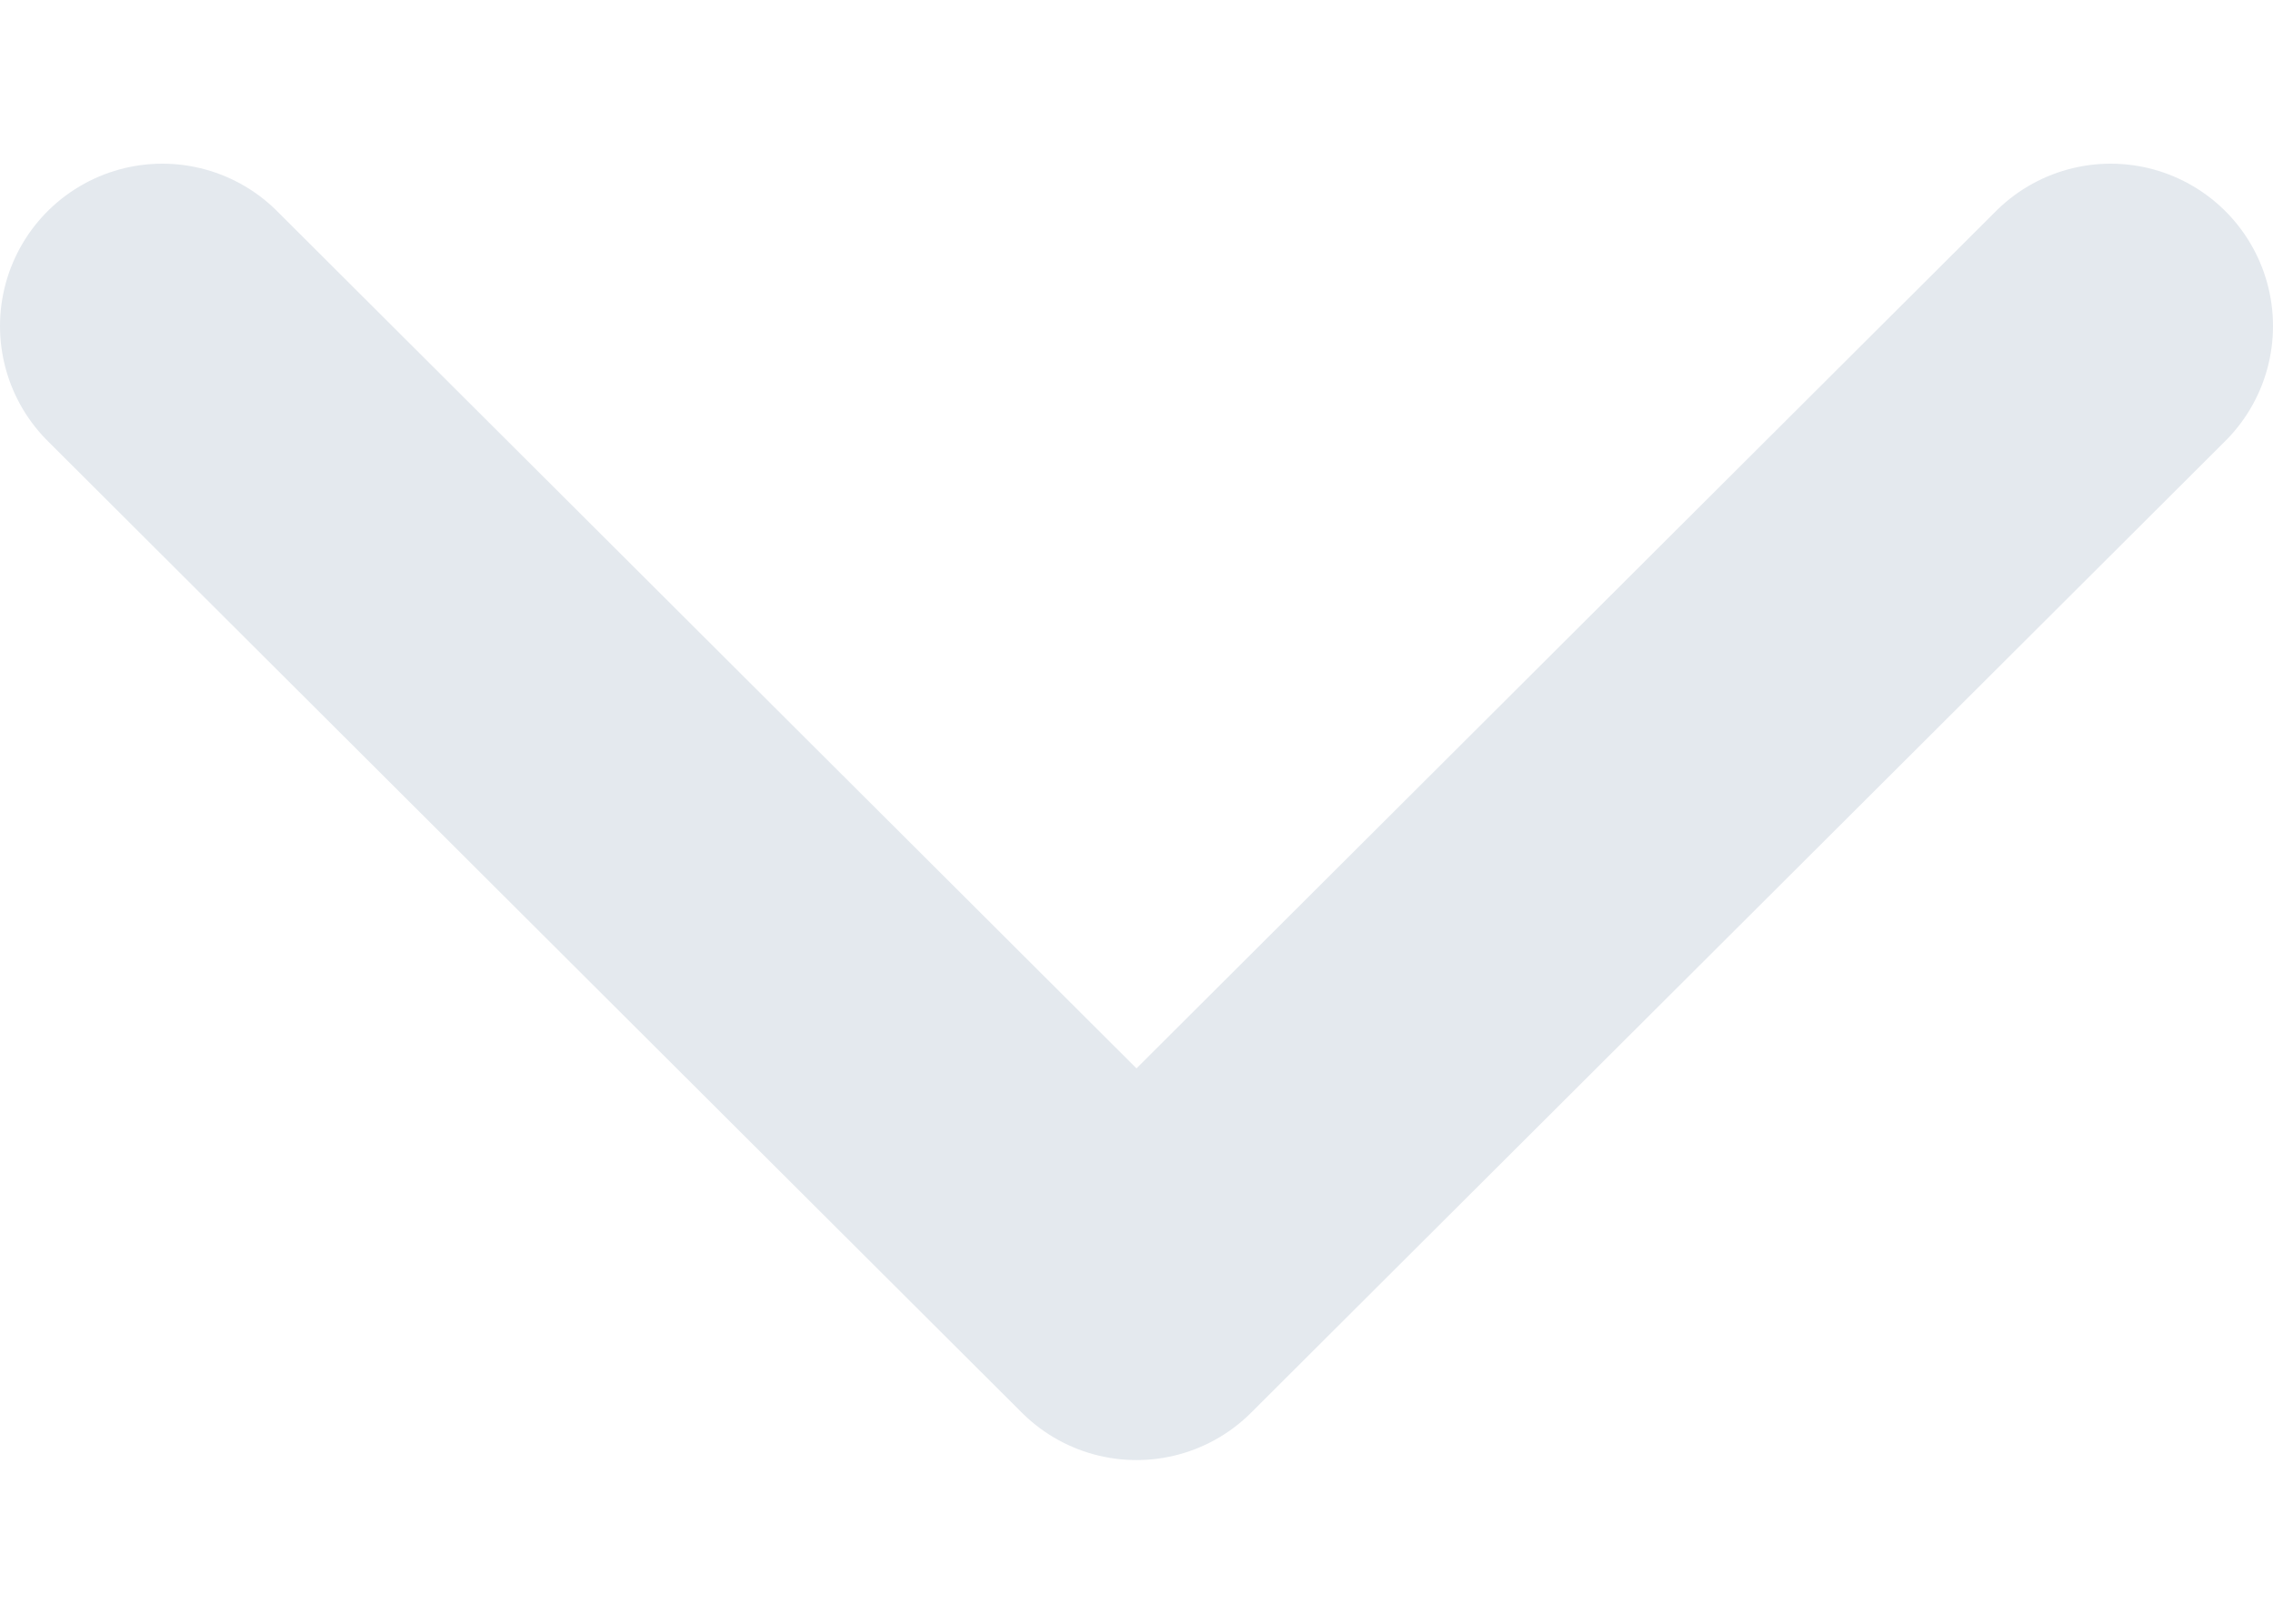 <svg width="7" height="5" viewBox="0 0 7 5" fill="none" xmlns="http://www.w3.org/2000/svg">
<path d="M0.5 1.004L3.5 3.996L6.5 1.004" stroke="#E4E9EE" stroke-linecap="round" stroke-linejoin="round"/>
</svg>

